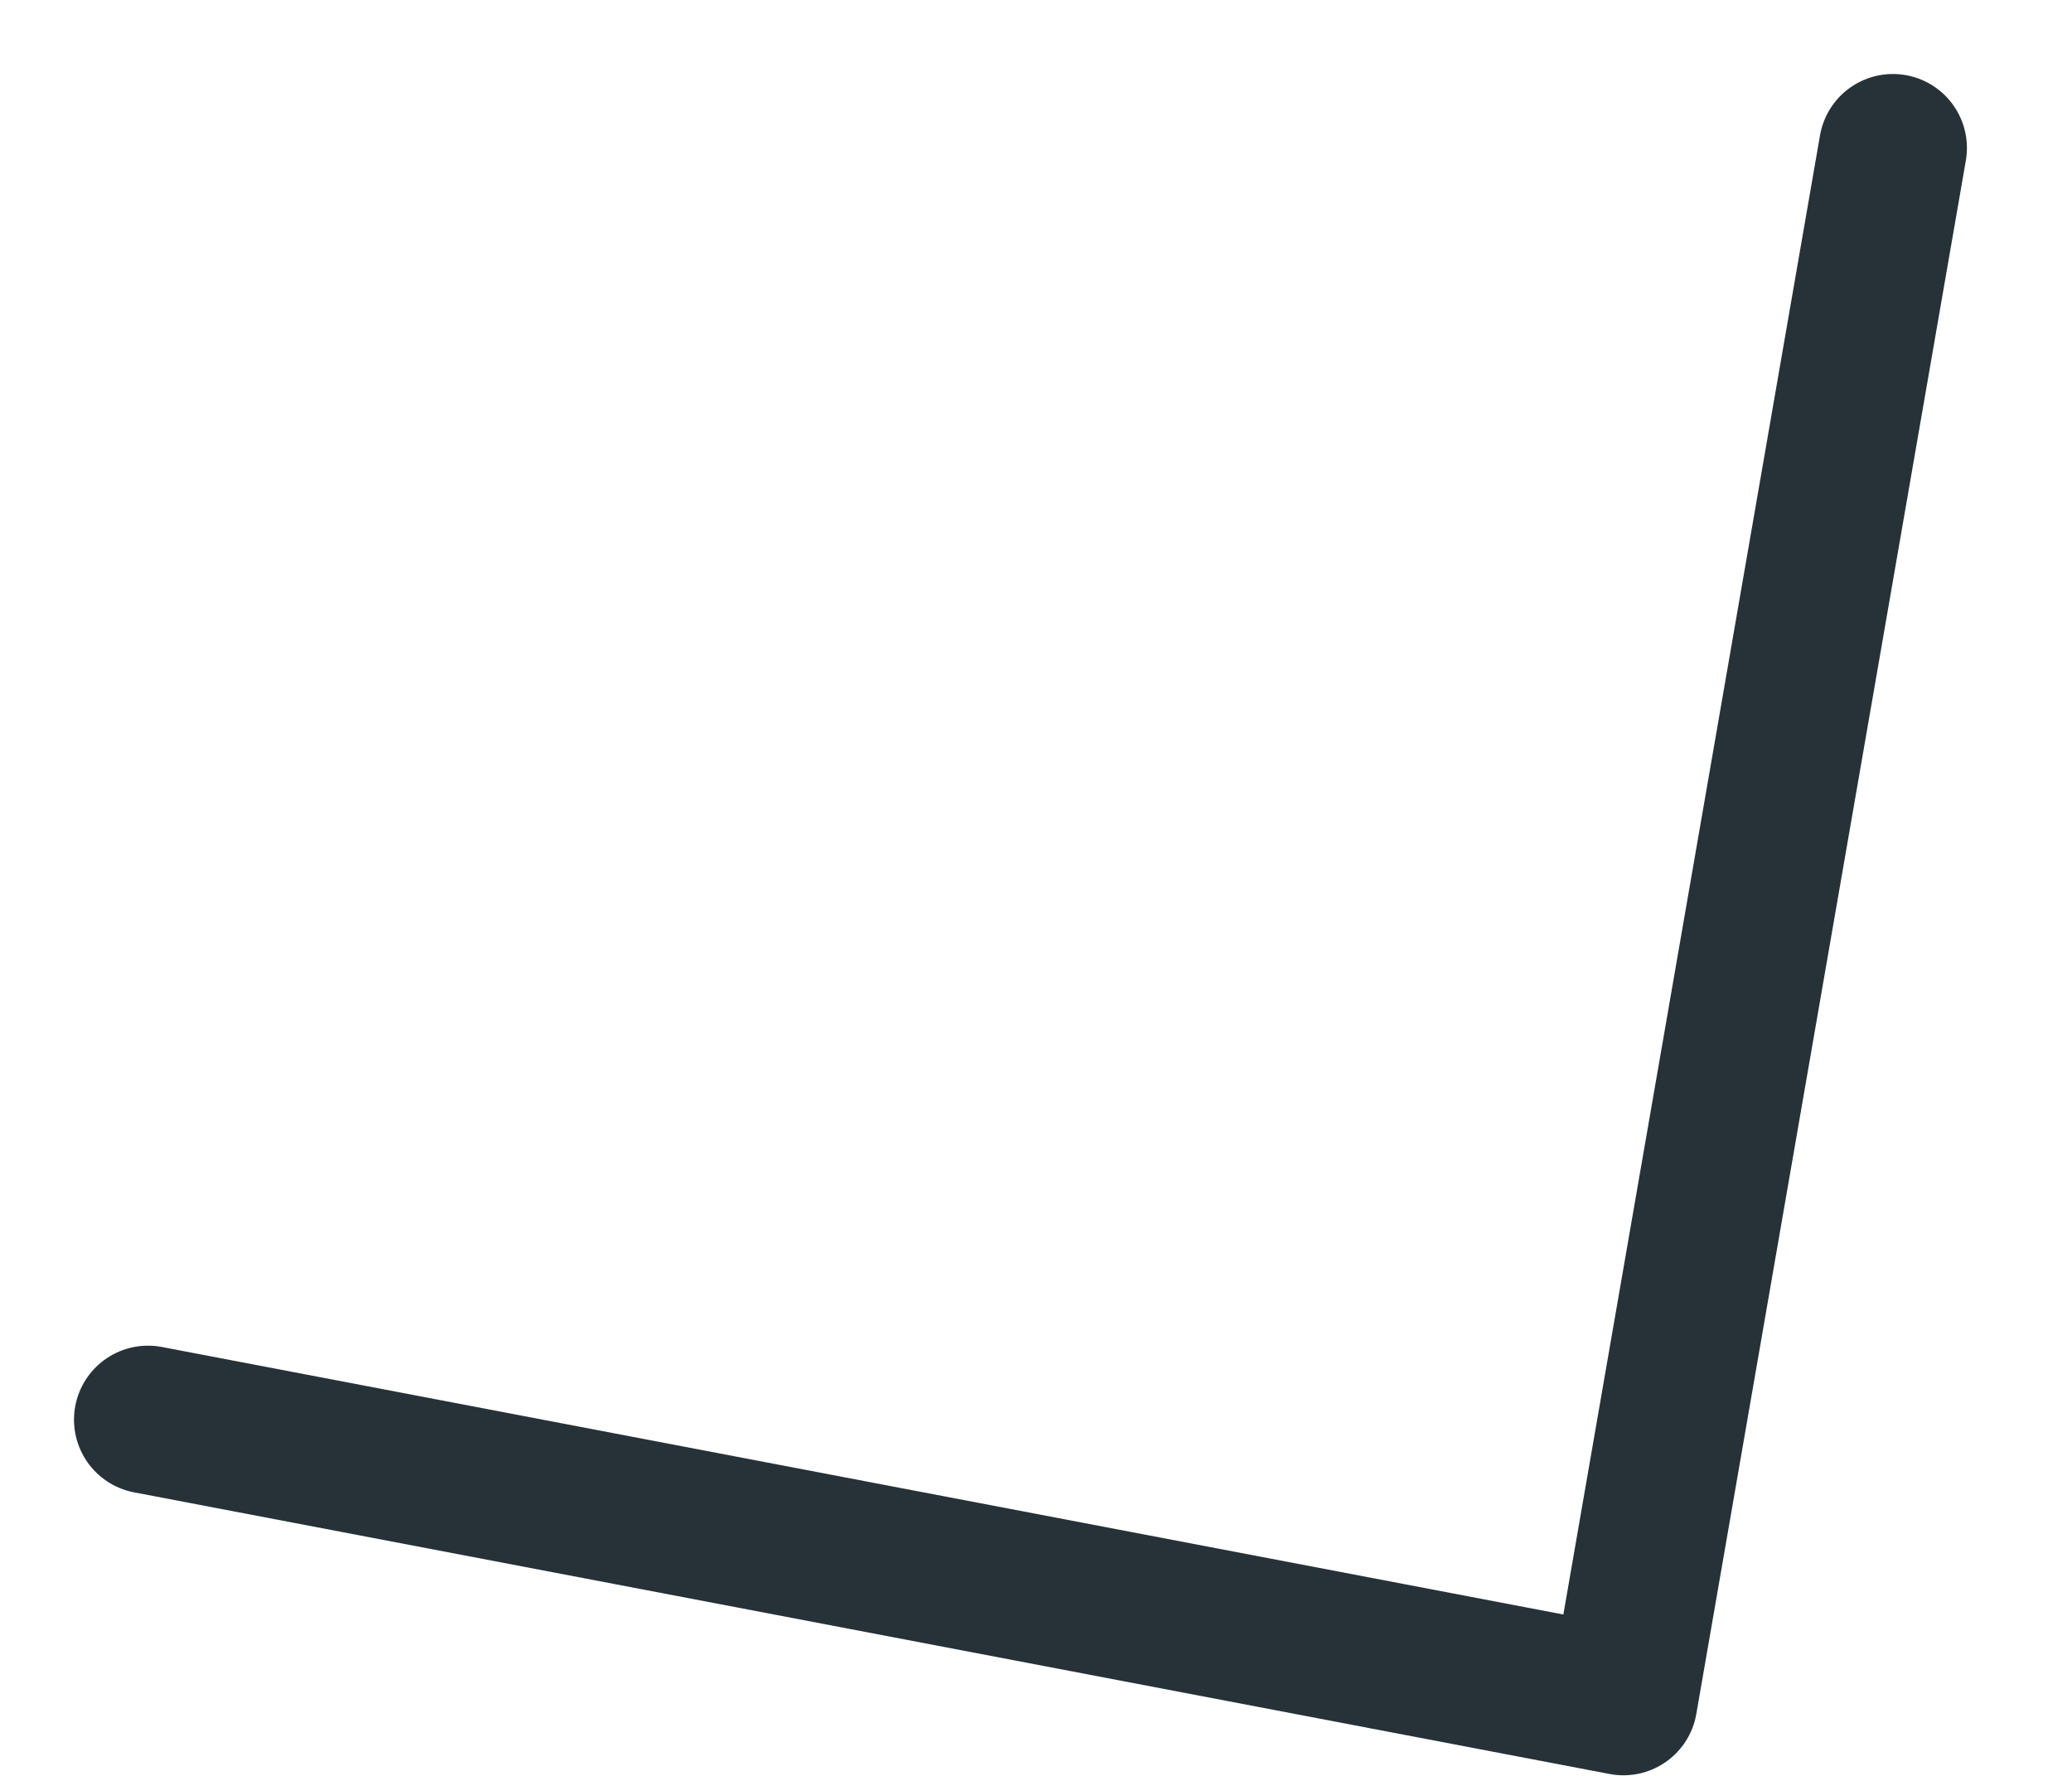 <?xml version="1.0" encoding="utf-8"?>
<svg xmlns="http://www.w3.org/2000/svg" fill="none" height="100%" overflow="visible" preserveAspectRatio="none" style="display: block;" viewBox="0 0 14 12" width="100%">
<path d="M12.79 1L10.969 11.496L1 9.593" id="Vector" stroke="#263238" stroke-linecap="round" stroke-linejoin="round"/>
</svg>